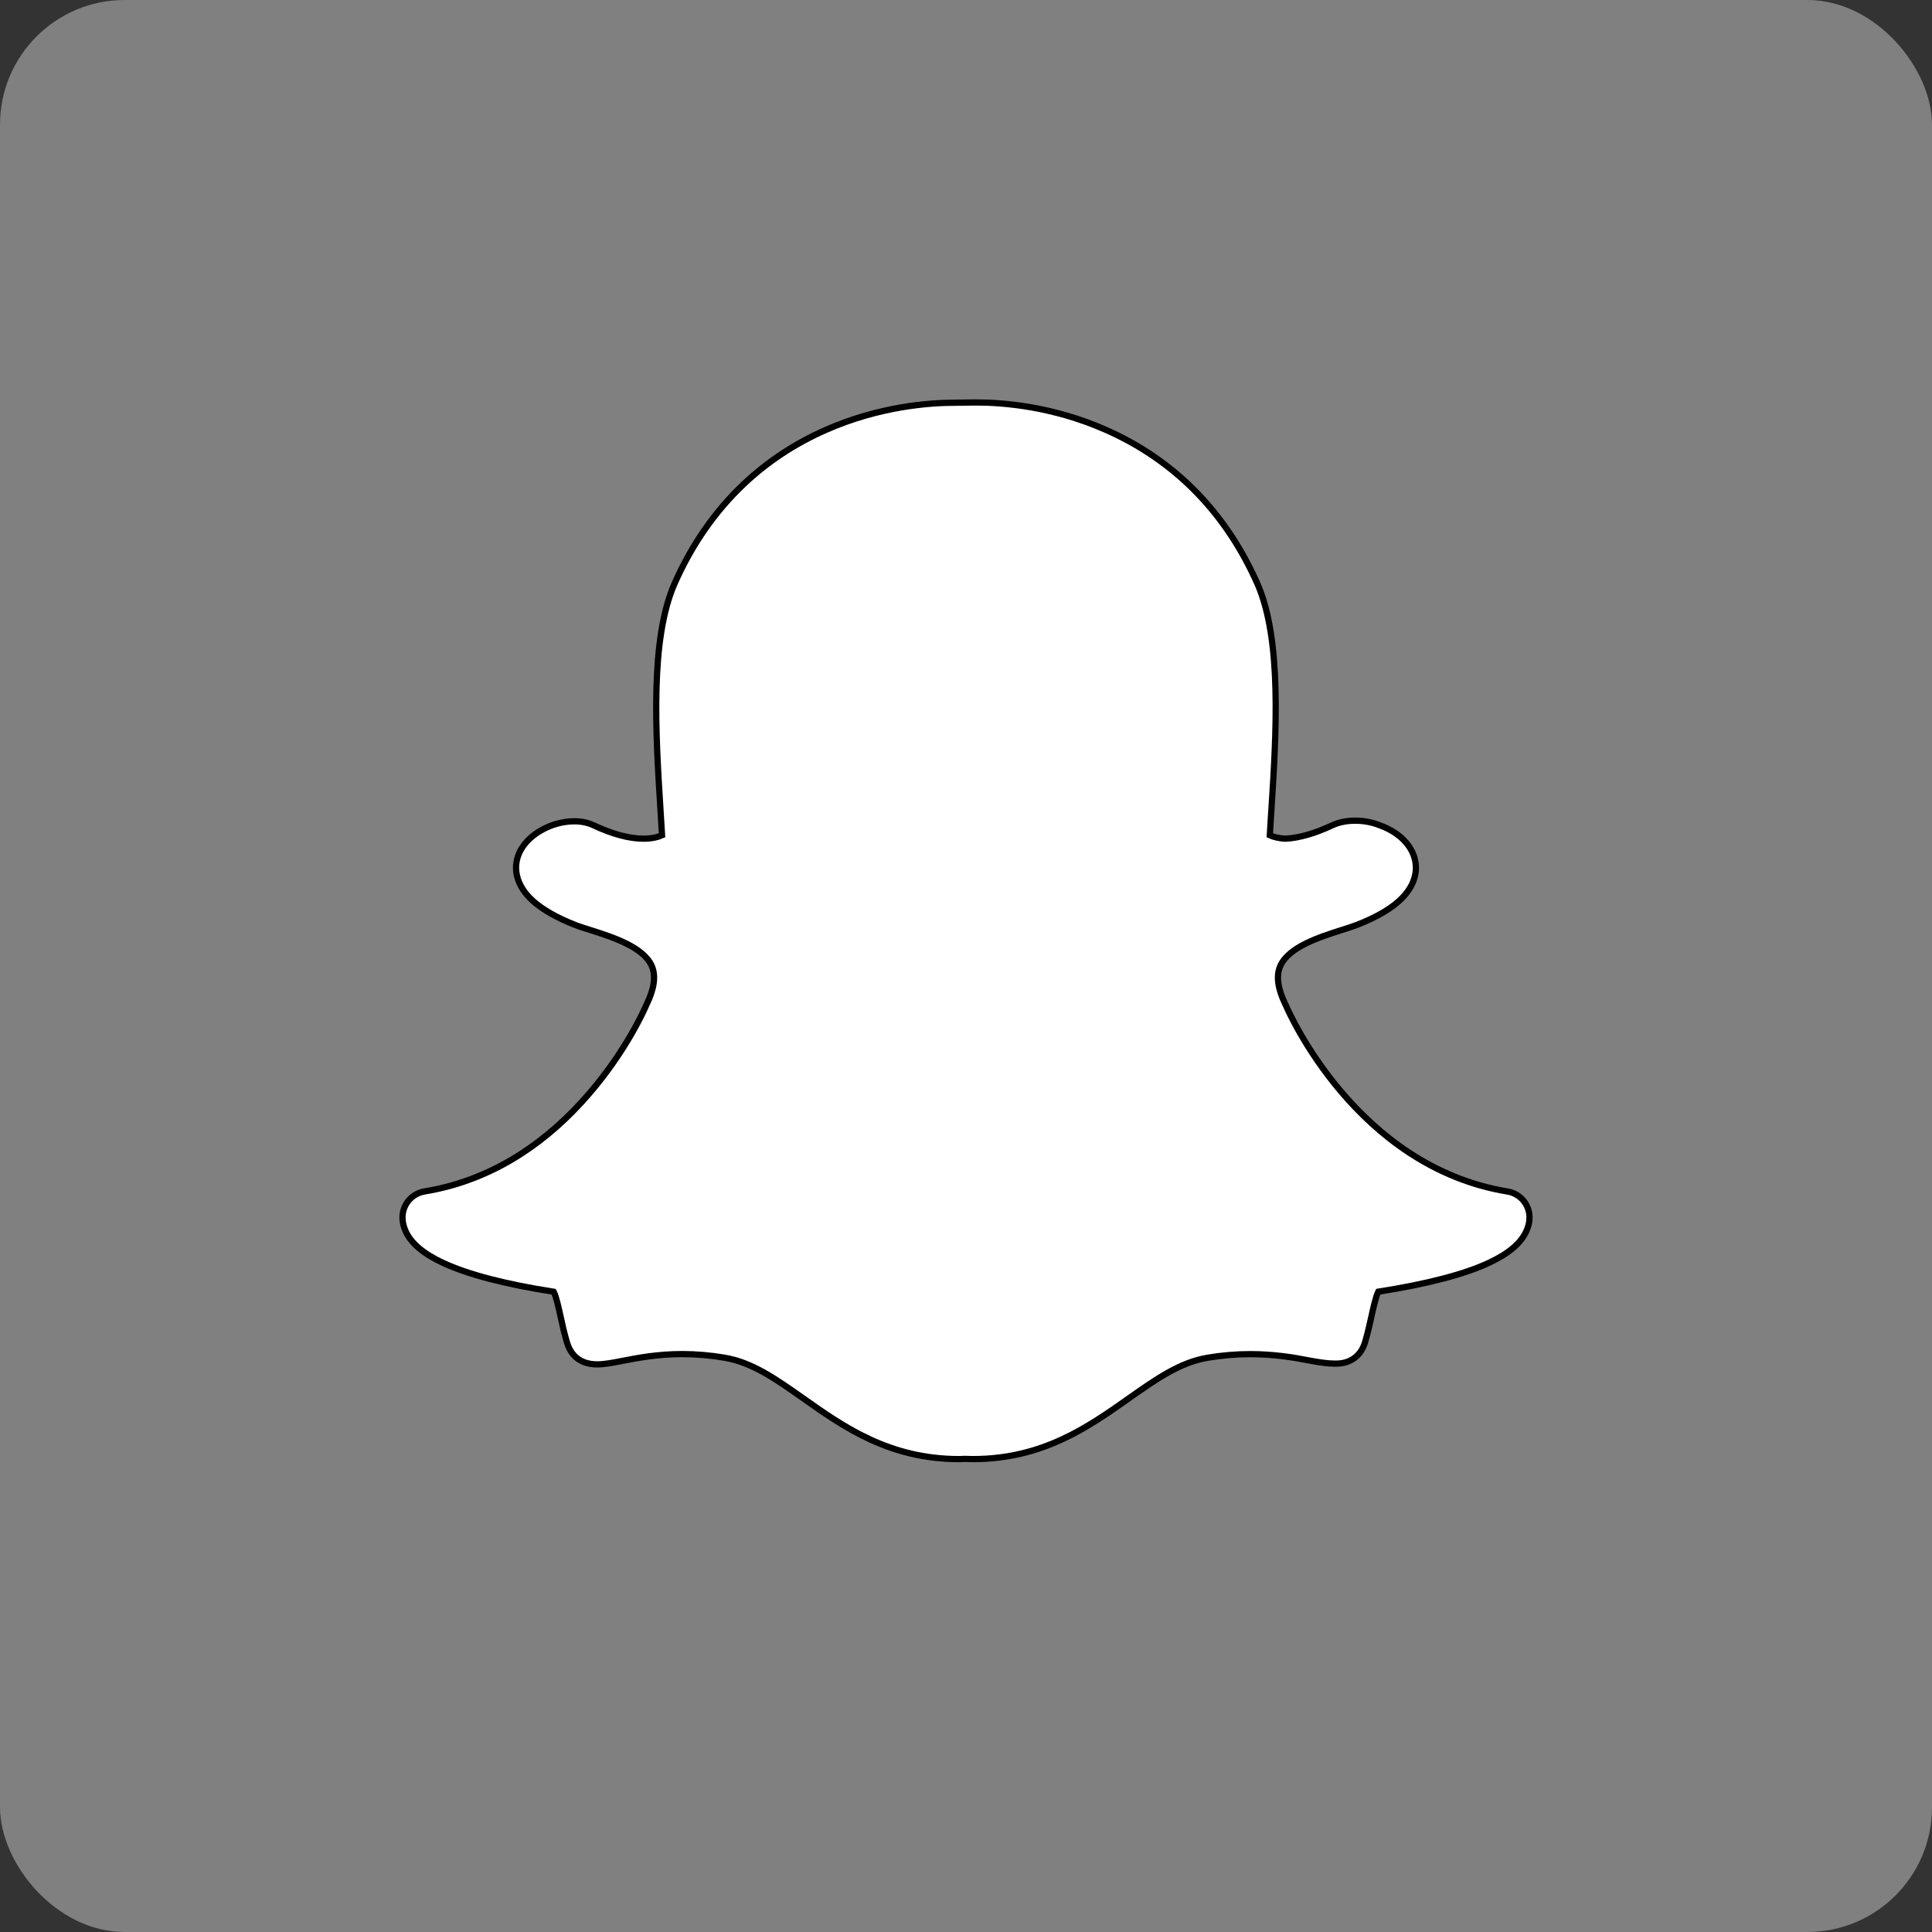 <svg class="social-icon-svg-styles" width="31" height="31" viewBox="0 0 31 31" fill="none" xmlns="http://www.w3.org/2000/svg">
    <rect x="0" y="0" width="31" height="31" fill="#333333" stroke="none"/>
    <rect width="31" height="31" rx="2" fill="#808080"/>
    <path style="fill:white !important" d="M24.187 19.118C21.77 18.721 20.68 16.244 20.636 16.139C20.633 16.132 20.63 16.125 20.626 16.119C20.503 15.868 20.473 15.661 20.541 15.504C20.673 15.194 21.18 15.034 21.514 14.927C21.611 14.897 21.703 14.867 21.779 14.838C22.109 14.708 22.344 14.567 22.5 14.407C22.685 14.216 22.721 14.033 22.719 13.915C22.713 13.625 22.492 13.368 22.138 13.242C22.019 13.194 21.883 13.168 21.745 13.168C21.651 13.168 21.511 13.18 21.378 13.242C21.096 13.374 20.843 13.447 20.625 13.457C20.509 13.451 20.428 13.426 20.375 13.403C20.382 13.29 20.388 13.173 20.396 13.053L20.4 13.001C20.478 11.777 20.574 10.255 20.169 9.351C19.892 8.731 19.52 8.199 19.063 7.767C18.679 7.405 18.234 7.112 17.739 6.895C16.879 6.515 16.076 6.458 15.674 6.458H15.673C15.657 6.458 15.642 6.458 15.629 6.458C15.517 6.459 15.335 6.462 15.318 6.462C14.917 6.462 14.113 6.518 13.251 6.898C12.757 7.115 12.314 7.408 11.932 7.769C11.476 8.201 11.105 8.732 10.83 9.35C10.425 10.253 10.521 11.775 10.598 12.998V13C10.606 13.131 10.615 13.268 10.623 13.402C10.564 13.428 10.468 13.457 10.327 13.457C10.098 13.457 9.827 13.385 9.521 13.241C9.43 13.199 9.328 13.178 9.215 13.178C9.033 13.178 8.839 13.231 8.673 13.329C8.463 13.452 8.327 13.625 8.29 13.819C8.266 13.945 8.267 14.197 8.548 14.453C8.703 14.593 8.929 14.723 9.221 14.838C9.298 14.869 9.39 14.897 9.486 14.927C9.82 15.034 10.328 15.194 10.46 15.504C10.527 15.661 10.497 15.868 10.374 16.119C10.371 16.125 10.367 16.132 10.365 16.139C10.334 16.211 10.045 16.861 9.454 17.547C9.119 17.937 8.749 18.264 8.356 18.517C7.875 18.827 7.356 19.028 6.813 19.117C6.599 19.152 6.447 19.342 6.459 19.558C6.462 19.62 6.477 19.682 6.503 19.742V19.743C6.59 19.946 6.79 20.116 7.116 20.267C7.514 20.451 8.108 20.606 8.885 20.727C8.924 20.801 8.965 20.988 8.993 21.116C9.022 21.251 9.053 21.391 9.097 21.539C9.145 21.7 9.267 21.892 9.582 21.892C9.702 21.892 9.838 21.865 9.998 21.834C10.231 21.789 10.549 21.727 10.946 21.727C11.167 21.727 11.395 21.746 11.624 21.785C12.067 21.858 12.449 22.127 12.891 22.439C13.538 22.896 14.27 23.412 15.389 23.412C15.42 23.412 15.45 23.411 15.481 23.409C15.517 23.411 15.563 23.412 15.611 23.412C16.73 23.412 17.462 22.896 18.109 22.44L18.11 22.439C18.552 22.128 18.934 21.859 19.377 21.786C19.606 21.747 19.834 21.728 20.055 21.728C20.435 21.728 20.735 21.777 21.003 21.829C21.178 21.863 21.314 21.88 21.419 21.88H21.429H21.439C21.67 21.88 21.84 21.753 21.904 21.533C21.947 21.387 21.977 21.251 22.008 21.112C22.034 20.992 22.077 20.8 22.115 20.726C22.892 20.604 23.486 20.45 23.884 20.266C24.209 20.115 24.409 19.945 24.496 19.743C24.522 19.683 24.538 19.621 24.541 19.557C24.553 19.343 24.401 19.152 24.187 19.118Z" stroke="black" stroke-width="0.1"/>
</svg>
